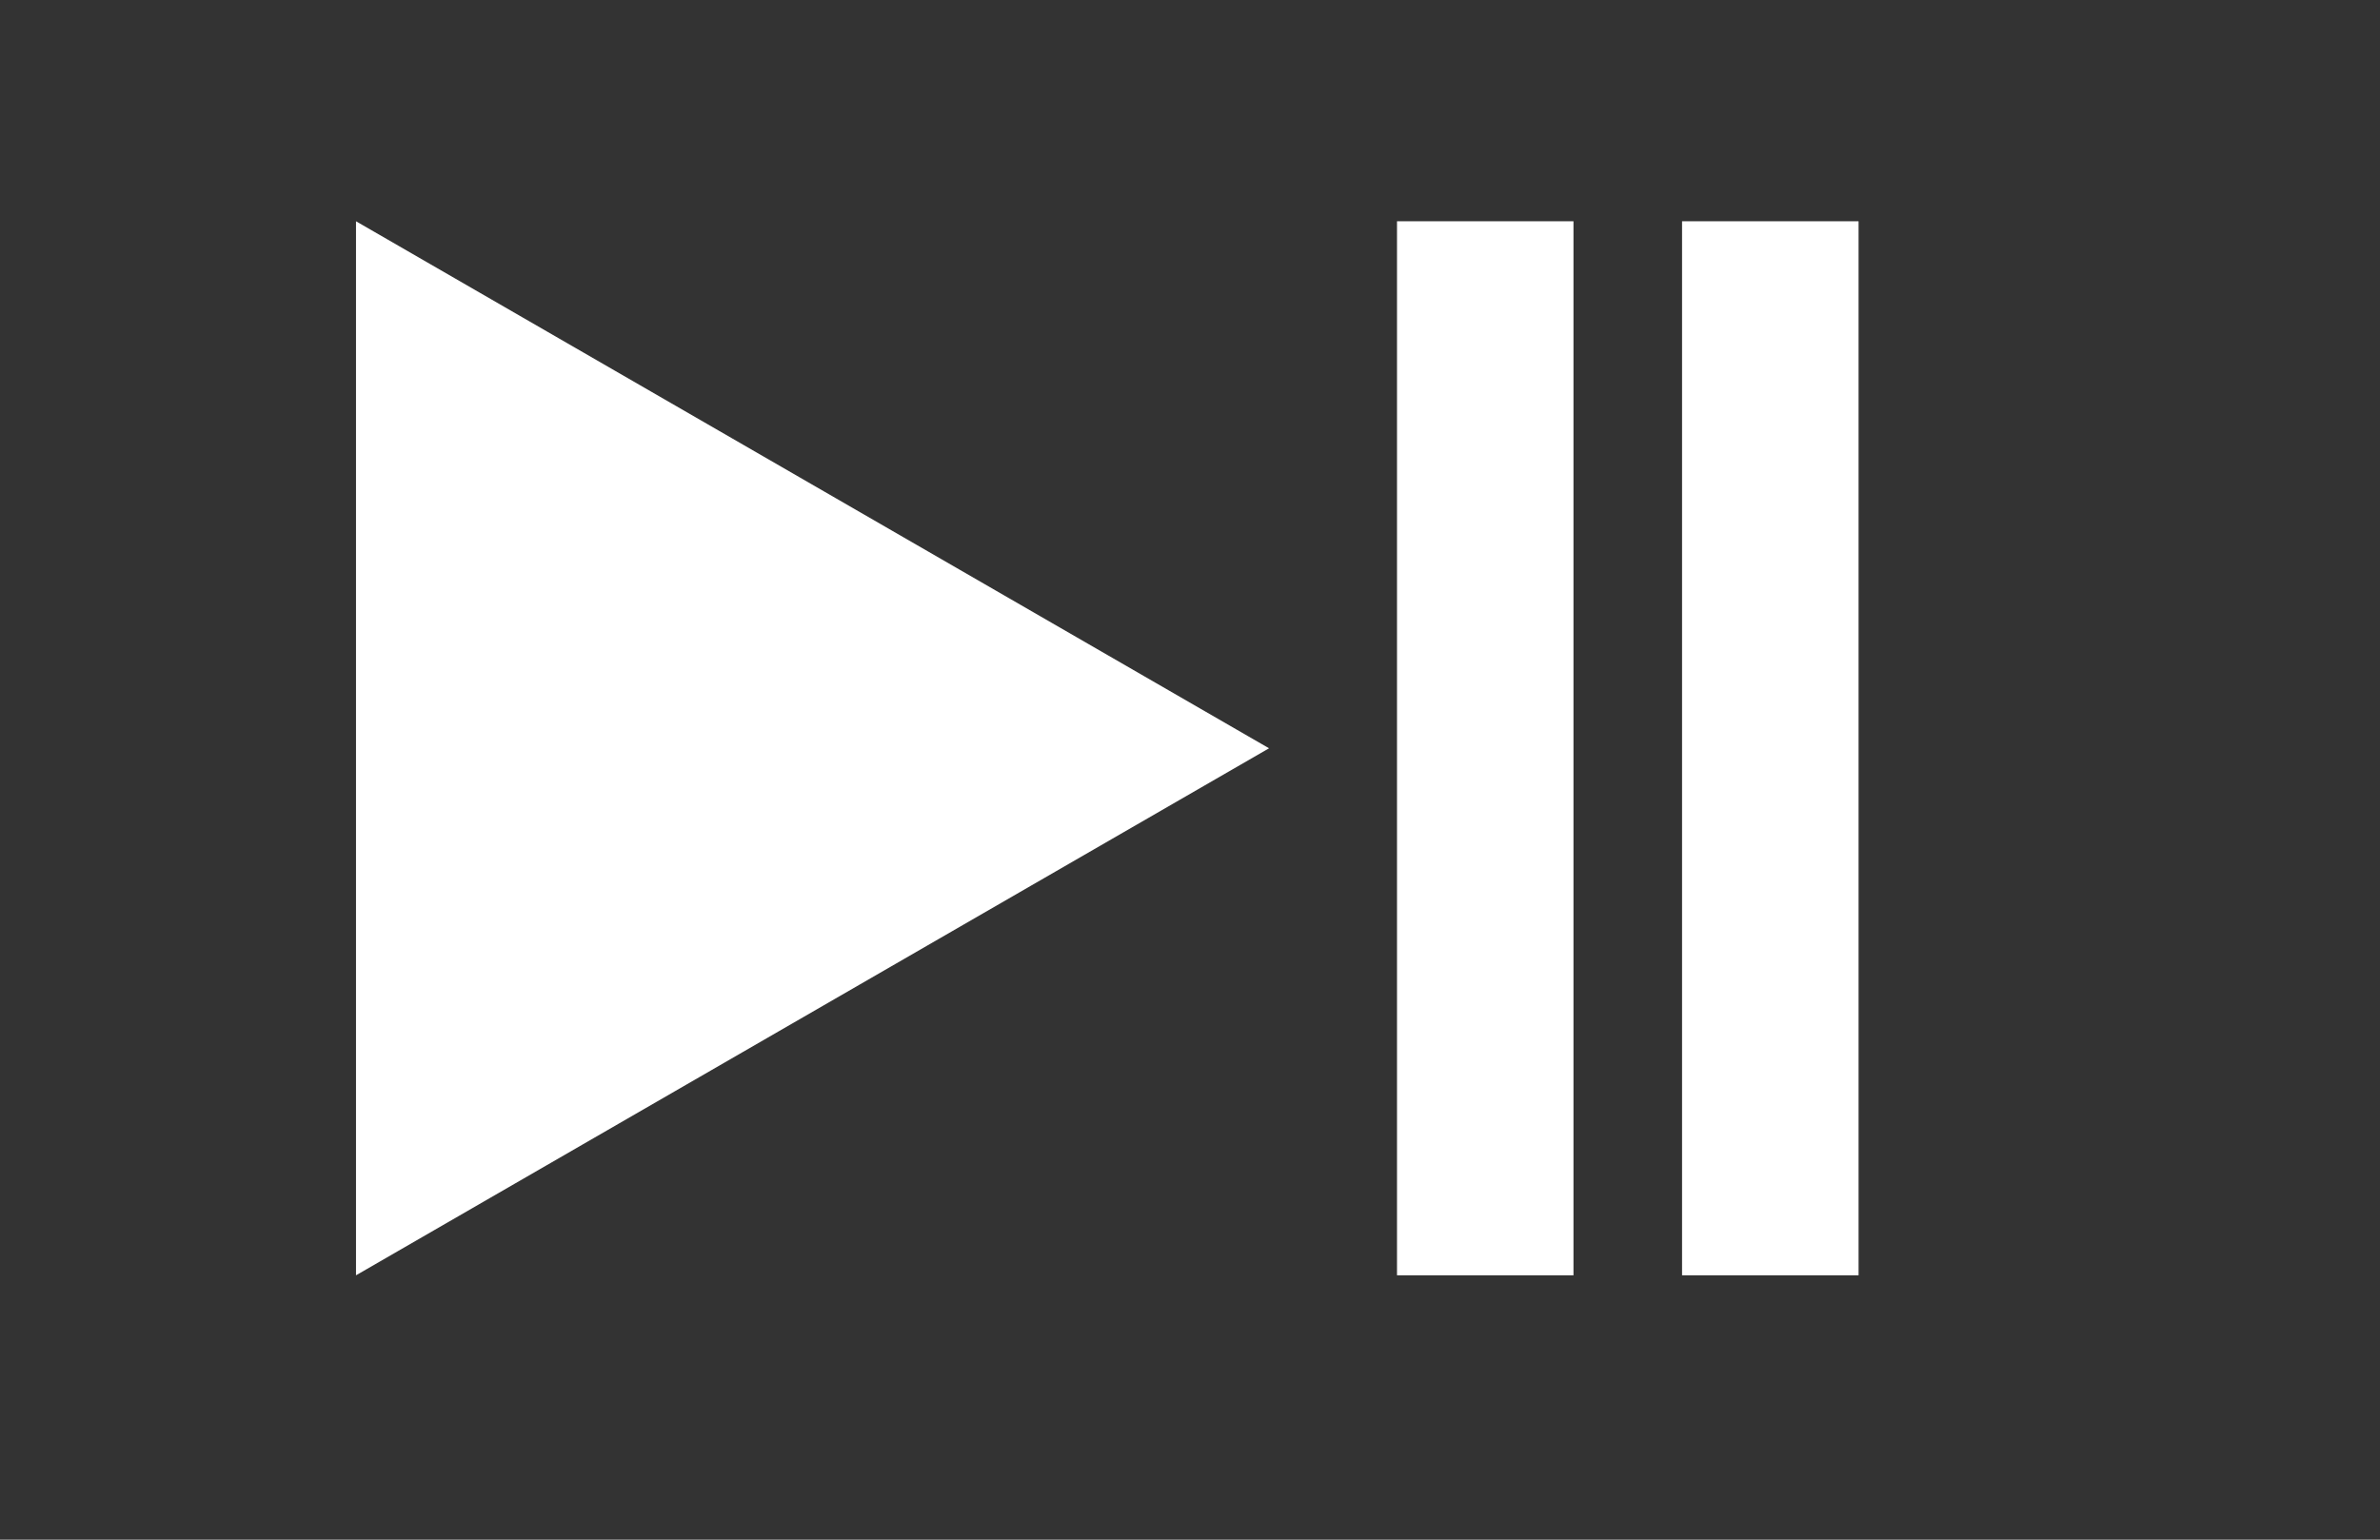 <?xml version="1.0" encoding="utf-8"?>
<!-- Generator: Adobe Illustrator 16.0.0, SVG Export Plug-In . SVG Version: 6.00 Build 0)  -->
<!DOCTYPE svg PUBLIC "-//W3C//DTD SVG 1.1//EN" "http://www.w3.org/Graphics/SVG/1.1/DTD/svg11.dtd">
<svg version="1.1" id="Layer_1" xmlns="http://www.w3.org/2000/svg" xmlns:xlink="http://www.w3.org/1999/xlink" x="0px" y="0px"
	 width="100%" height="100%" viewBox="0 0 1224 792" enable-background="new 0 0 1224 792" xml:space="preserve">
<rect x="0" y="0" width="1224" height="792" fill="#333333" stroke="none"/>
<polygon fill="#FFFFFF" points="183.085,113.818 652.646,384.916 183.085,656.014 "/>
<rect x="718.459" y="113.818" fill="#FFFFFF" width="90.757" height="542.195"/>
<rect x="865.062" y="113.818" fill="#FFFFFF" width="90.774" height="542.195"/>
</svg>
